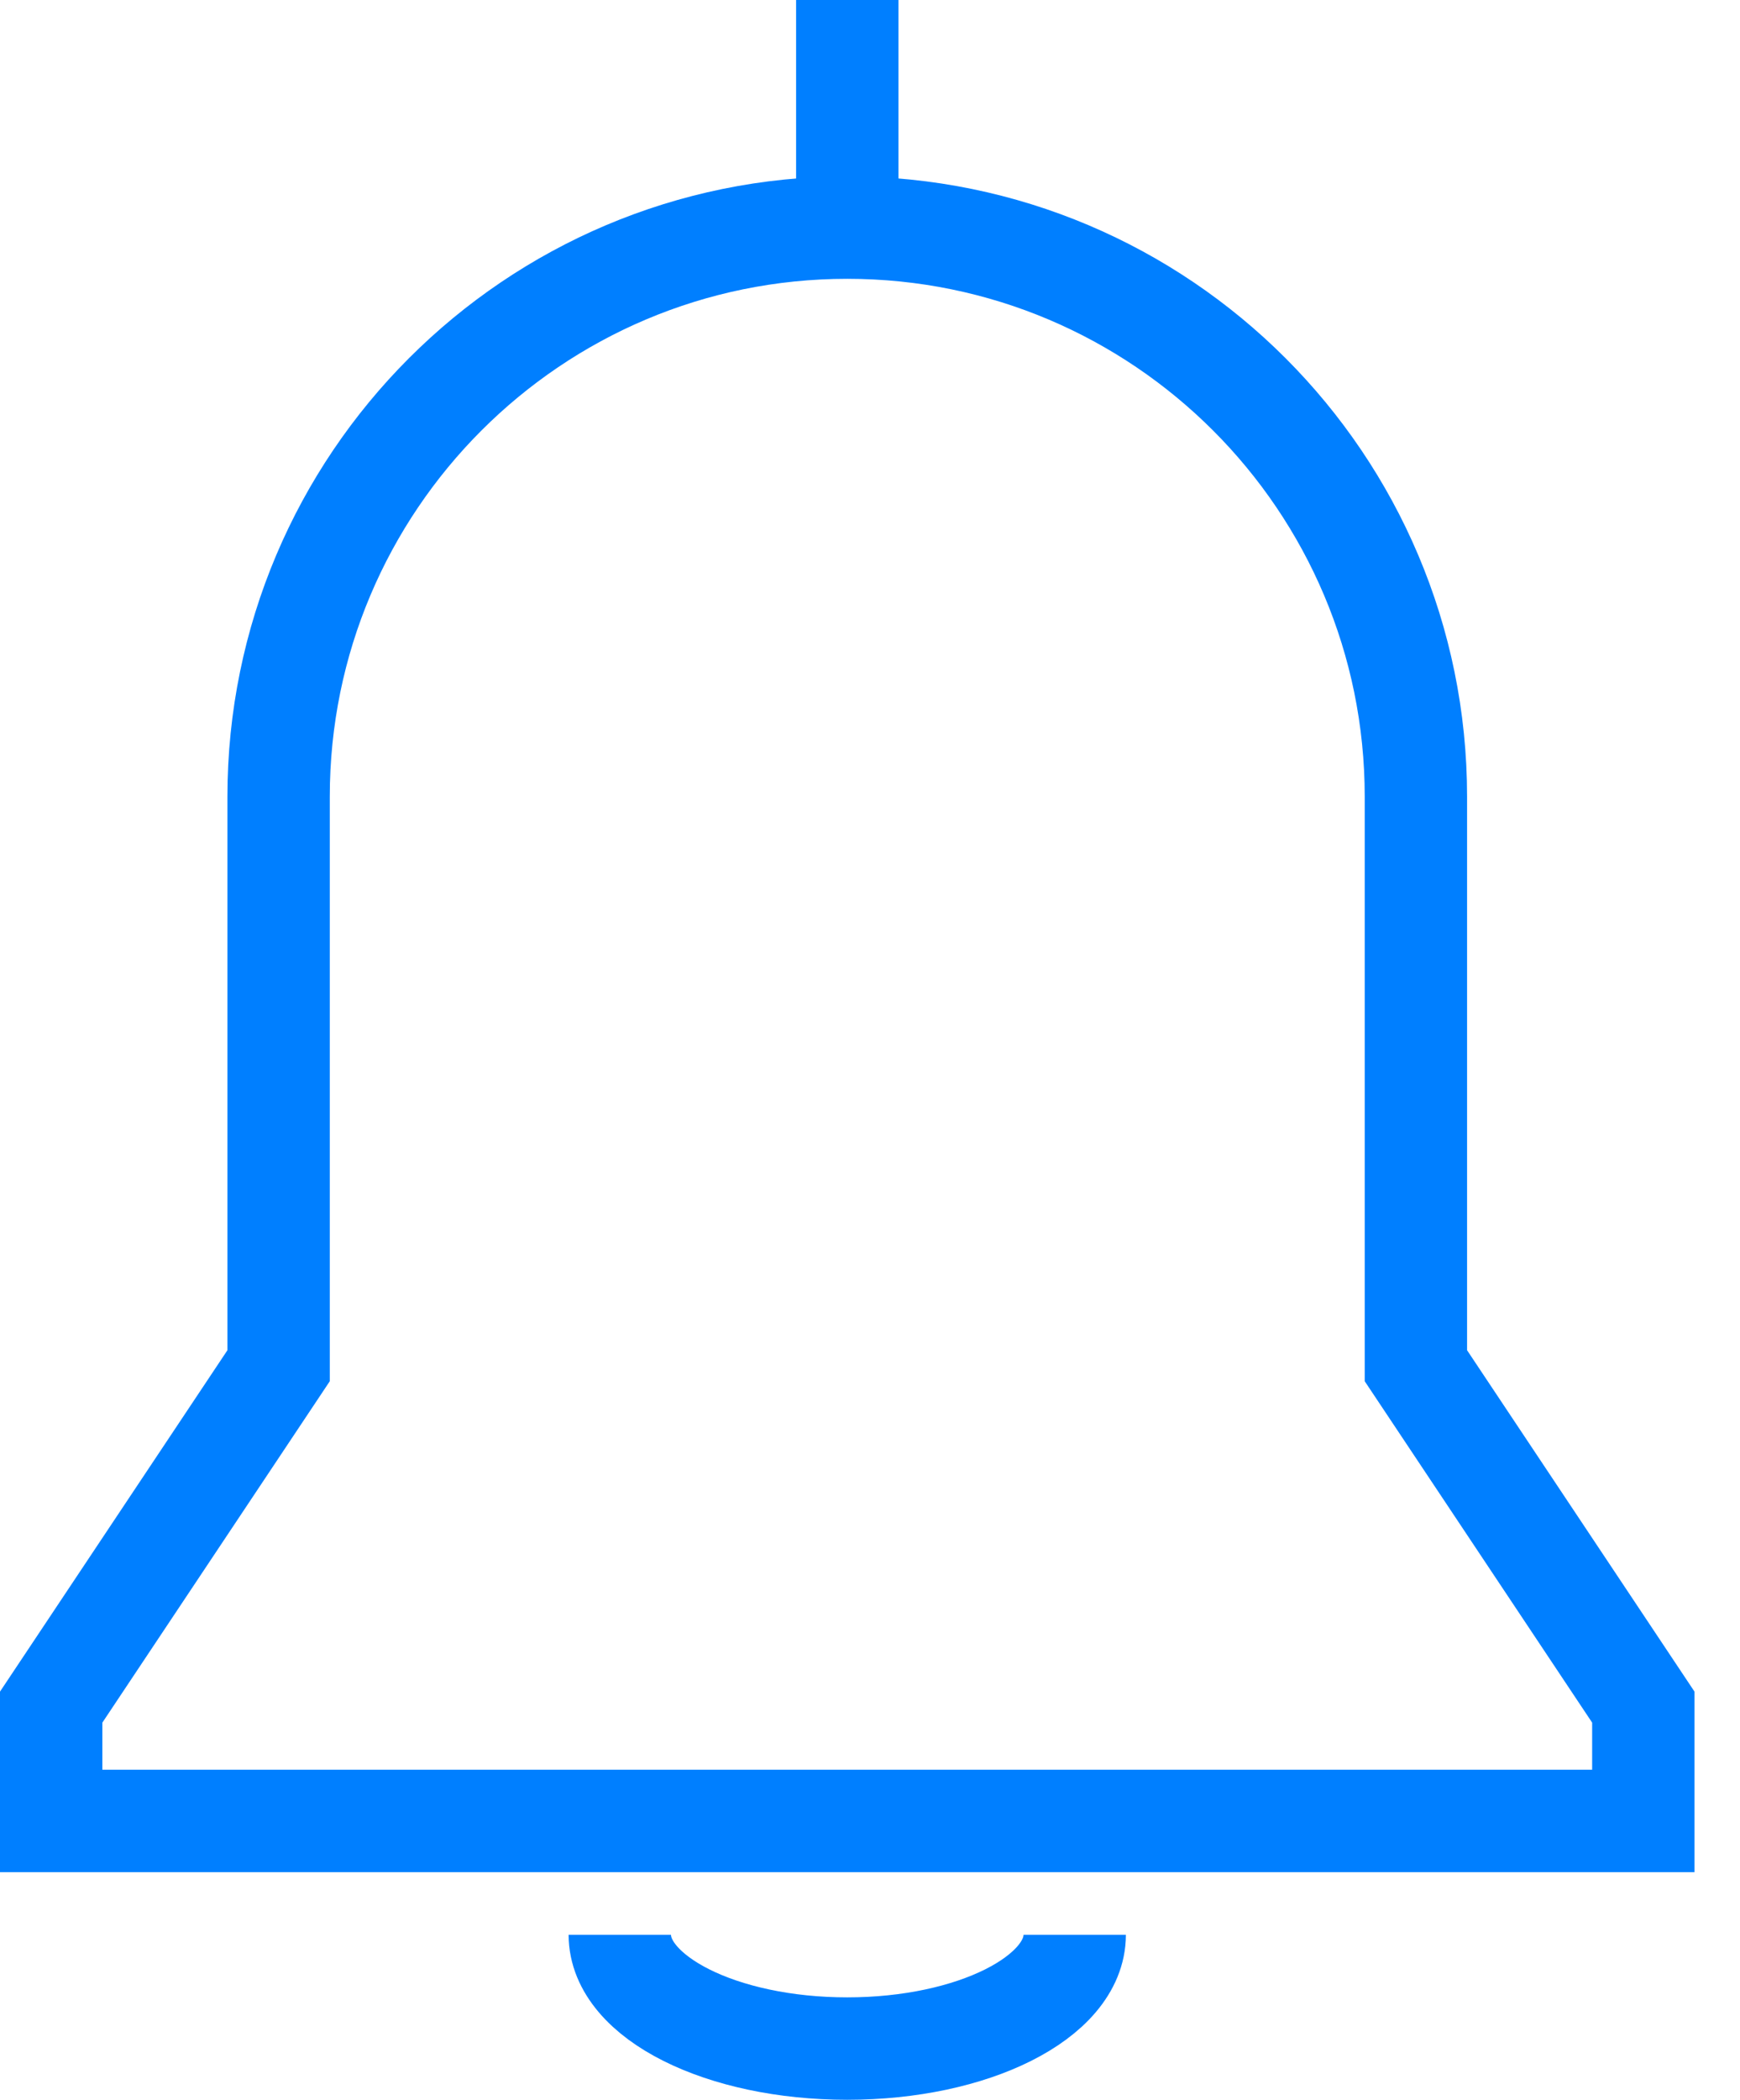 <?xml version="1.0" encoding="UTF-8"?>
<svg xmlns="http://www.w3.org/2000/svg" width="34" height="41" viewBox="0 0 34 41" fill="none">
  <path d="M16.556 0V4.444" stroke="#007FFF" stroke-width="2" stroke-miterlimit="10"></path>
  <path d="M21 37.778C21 39 19.011 40 16.555 40C14.1 40 12.111 39 12.111 37.778" stroke="#007FFF" stroke-width="2" stroke-miterlimit="10"></path>
  <path d="M27.667 26.667V15.555C27.667 9.422 22.689 4.444 16.556 4.444C10.422 4.444 5.444 9.422 5.444 15.555V26.667L1 33.333V35.555H32.111V33.333L27.667 26.667Z" stroke="#007FFF" stroke-width="2" stroke-miterlimit="10"></path>
</svg>
